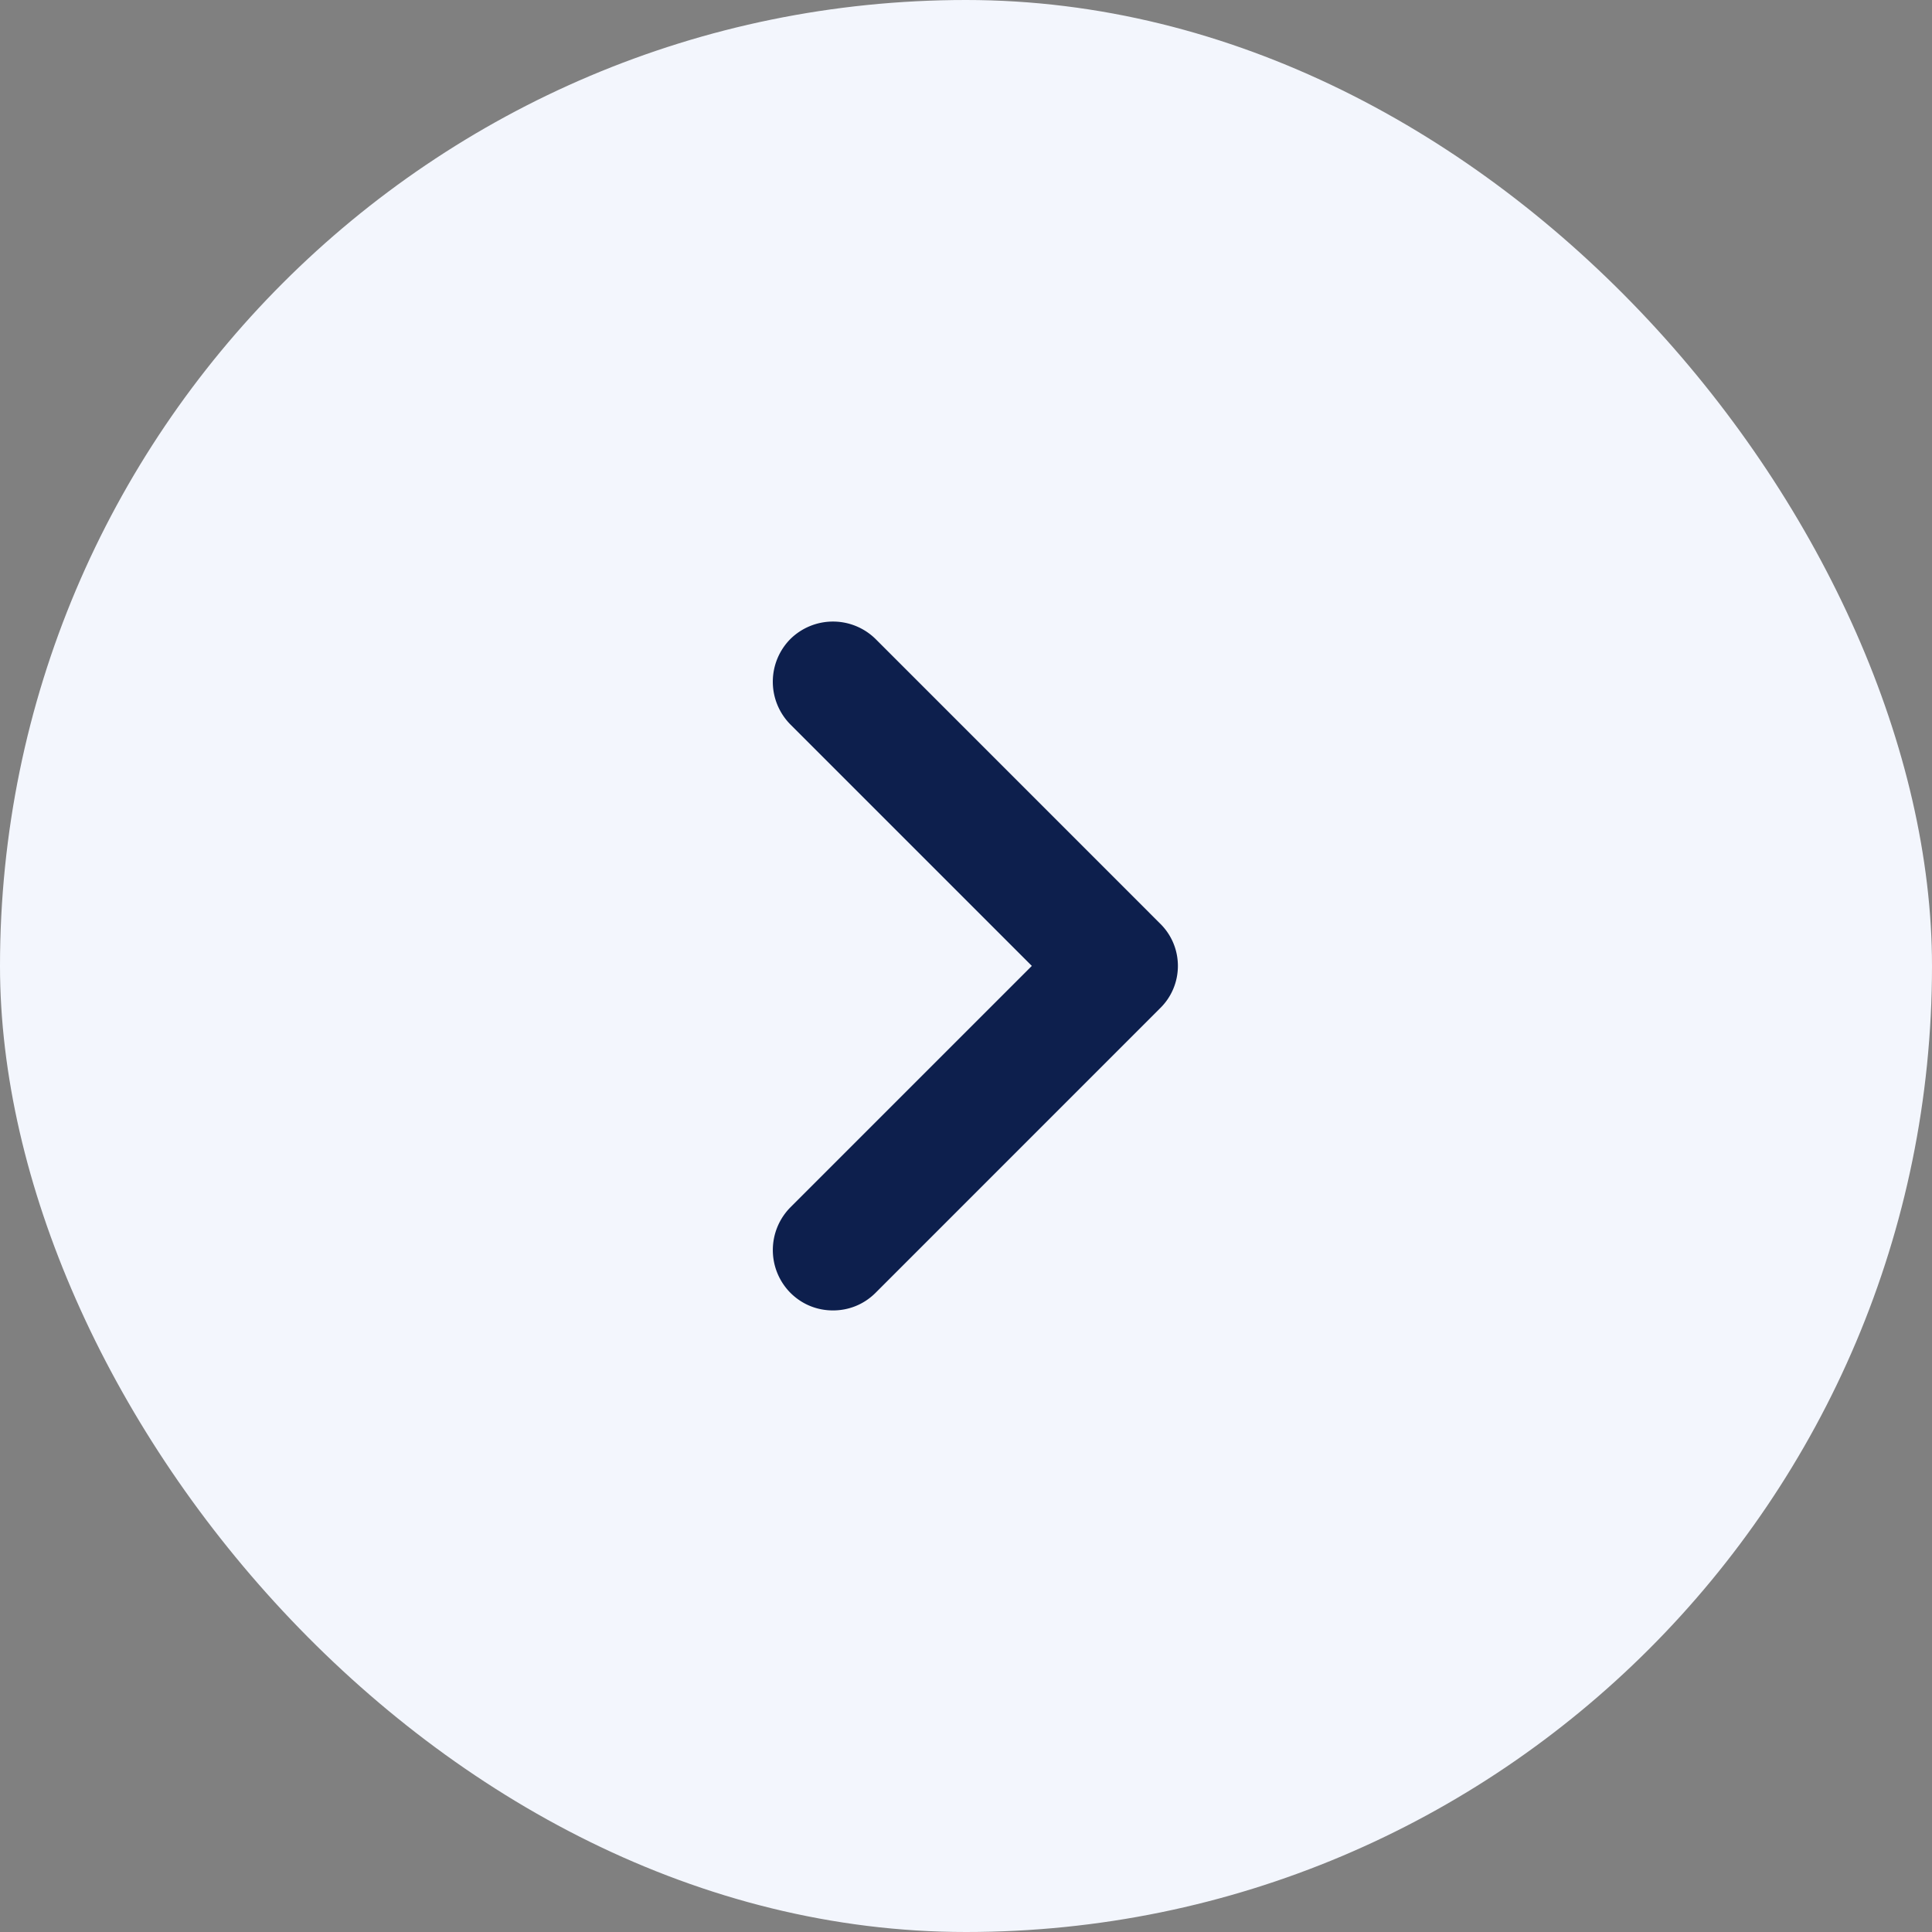 <svg width="40" height="40" viewBox="0 0 40 40" fill="none" xmlns="http://www.w3.org/2000/svg"><rect x="0" y="0" width="40" height="40" fill="#808080" stroke="none"/><rect width="40" height="40" rx="20" fill="#F3F6FD"/><path d="M24.012 20.881l-5.883 5.884c-.25.25-.567.366-.883.366-.317 0-.633-.116-.883-.366a1.258 1.258 0 010-1.767l5-5-5-5a1.257 1.257 0 010-1.767 1.257 1.257 0 011.766 0l5.883 5.884c.5.483.5 1.283 0 1.766z" fill="#0D1F4D"/></svg>